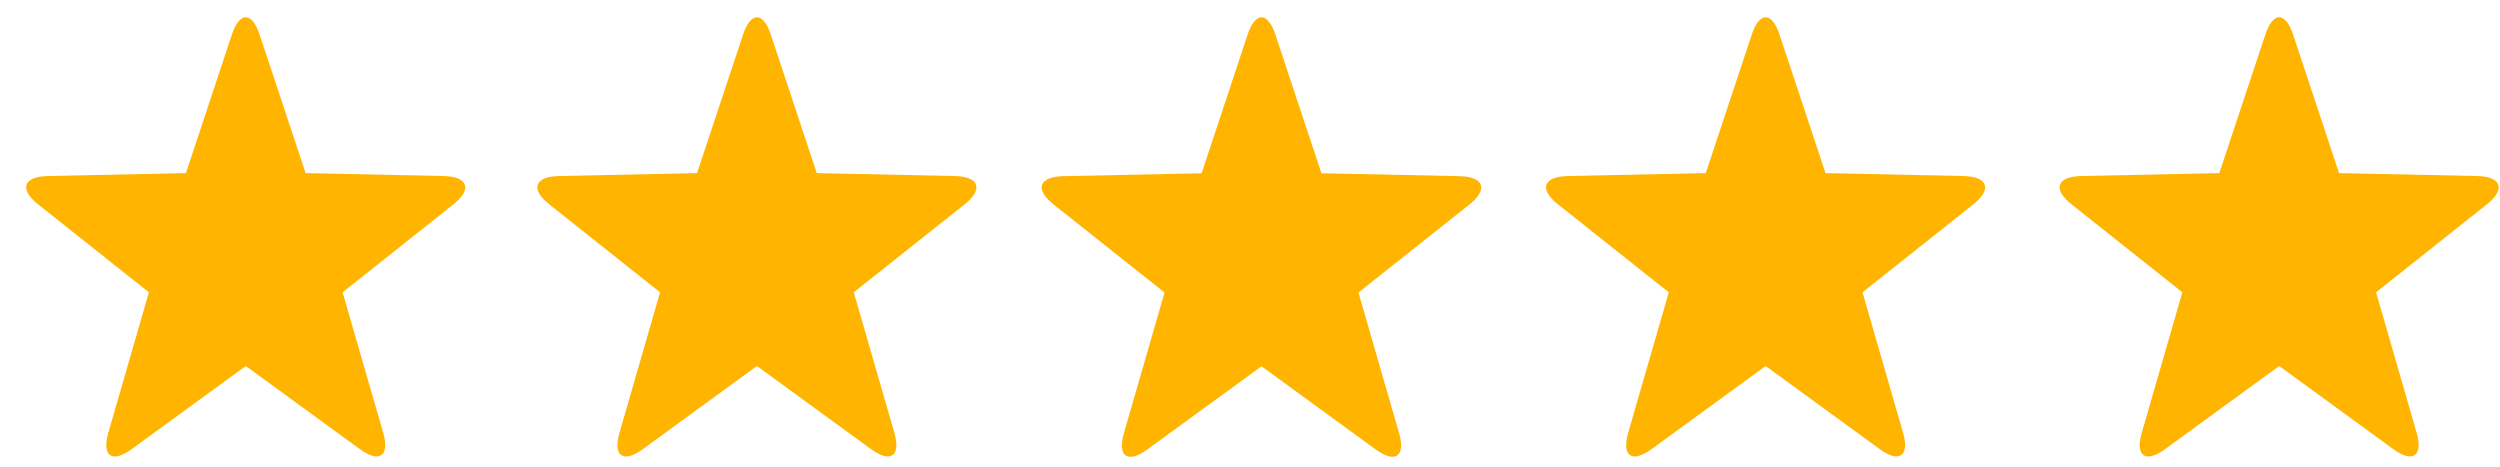 <?xml version="1.0" encoding="UTF-8"?>
<svg width="91px" height="17px" viewBox="0 0 91 17" version="1.1" xmlns="http://www.w3.org/2000/svg" xmlns:xlink="http://www.w3.org/1999/xlink">
    <!-- Generator: Sketch 41.2 (35397) - http://www.bohemiancoding.com/sketch -->
    <title>stars</title>
    <desc>Created with Sketch.</desc>
    <defs></defs>
    <g id="Page-1" stroke="none" stroke-width="1" fill="none" fill-rule="evenodd">
        <g id="Homepage-river-extra-large" transform="translate(-757, -2025)" fill="#FFB400">
            <g id="stars" transform="translate(757, 2025)">
                <path d="M8.946,13.322 L4.789,16.35 C4.077,16.87 3.697,16.604 3.944,15.748 L5.42,10.64 L1.385,7.437 C0.693,6.888 0.842,6.428 1.738,6.408 L6.767,6.301 L8.44,1.26 C8.719,0.42 9.17,0.416 9.451,1.26 L11.124,6.301 L16.153,6.408 C17.04,6.427 17.193,6.892 16.506,7.437 L12.471,10.64 L13.947,15.748 C14.193,16.6 13.81,16.866 13.102,16.35 L8.946,13.322 Z" id="Star"></path>
                <path d="M27.552,13.322 L23.396,16.35 C22.683,16.87 22.303,16.604 22.551,15.748 L24.027,10.64 L19.992,7.437 C19.3,6.888 19.449,6.428 20.345,6.408 L25.373,6.301 L27.046,1.26 C27.326,0.42 27.777,0.416 28.057,1.26 L29.731,6.301 L34.759,6.408 C35.646,6.427 35.799,6.892 35.112,7.437 L31.077,10.64 L32.553,15.748 C32.799,16.6 32.416,16.866 31.708,16.35 L27.552,13.322 Z" id="Star"></path>
                <path d="M45.919,13.332 L41.758,16.363 C41.045,16.883 40.665,16.617 40.912,15.76 L42.39,10.648 L38.351,7.443 C37.658,6.893 37.807,6.432 38.704,6.413 L43.738,6.306 L45.413,1.261 C45.692,0.42 46.144,0.416 46.425,1.261 L48.1,6.306 L53.134,6.413 C54.022,6.432 54.175,6.897 53.487,7.443 L49.448,10.648 L50.925,15.76 C51.172,16.613 50.788,16.879 50.079,16.363 L45.919,13.332 Z" id="Star"></path>
                <path d="M64.269,13.322 L60.113,16.35 C59.4,16.87 59.021,16.604 59.268,15.748 L60.744,10.64 L56.709,7.437 C56.017,6.888 56.166,6.428 57.062,6.408 L62.09,6.301 L63.764,1.26 C64.043,0.42 64.494,0.416 64.775,1.26 L66.448,6.301 L71.476,6.408 C72.363,6.427 72.517,6.892 71.829,7.437 L67.795,10.64 L69.27,15.748 C69.517,16.6 69.133,16.866 68.425,16.35 L64.269,13.322 Z" id="Star"></path>
                <path d="M82.963,13.322 L78.807,16.35 C78.094,16.87 77.715,16.604 77.962,15.748 L79.438,10.64 L75.403,7.437 C74.711,6.888 74.86,6.428 75.756,6.408 L80.784,6.301 L82.458,1.26 C82.737,0.42 83.188,0.416 83.468,1.26 L85.142,6.301 L90.17,6.408 C91.057,6.427 91.21,6.892 90.523,7.437 L86.488,10.64 L87.964,15.748 C88.21,16.6 87.827,16.866 87.119,16.35 L82.963,13.322 Z" id="Star"></path>
            </g>
        </g>
    </g>
</svg>